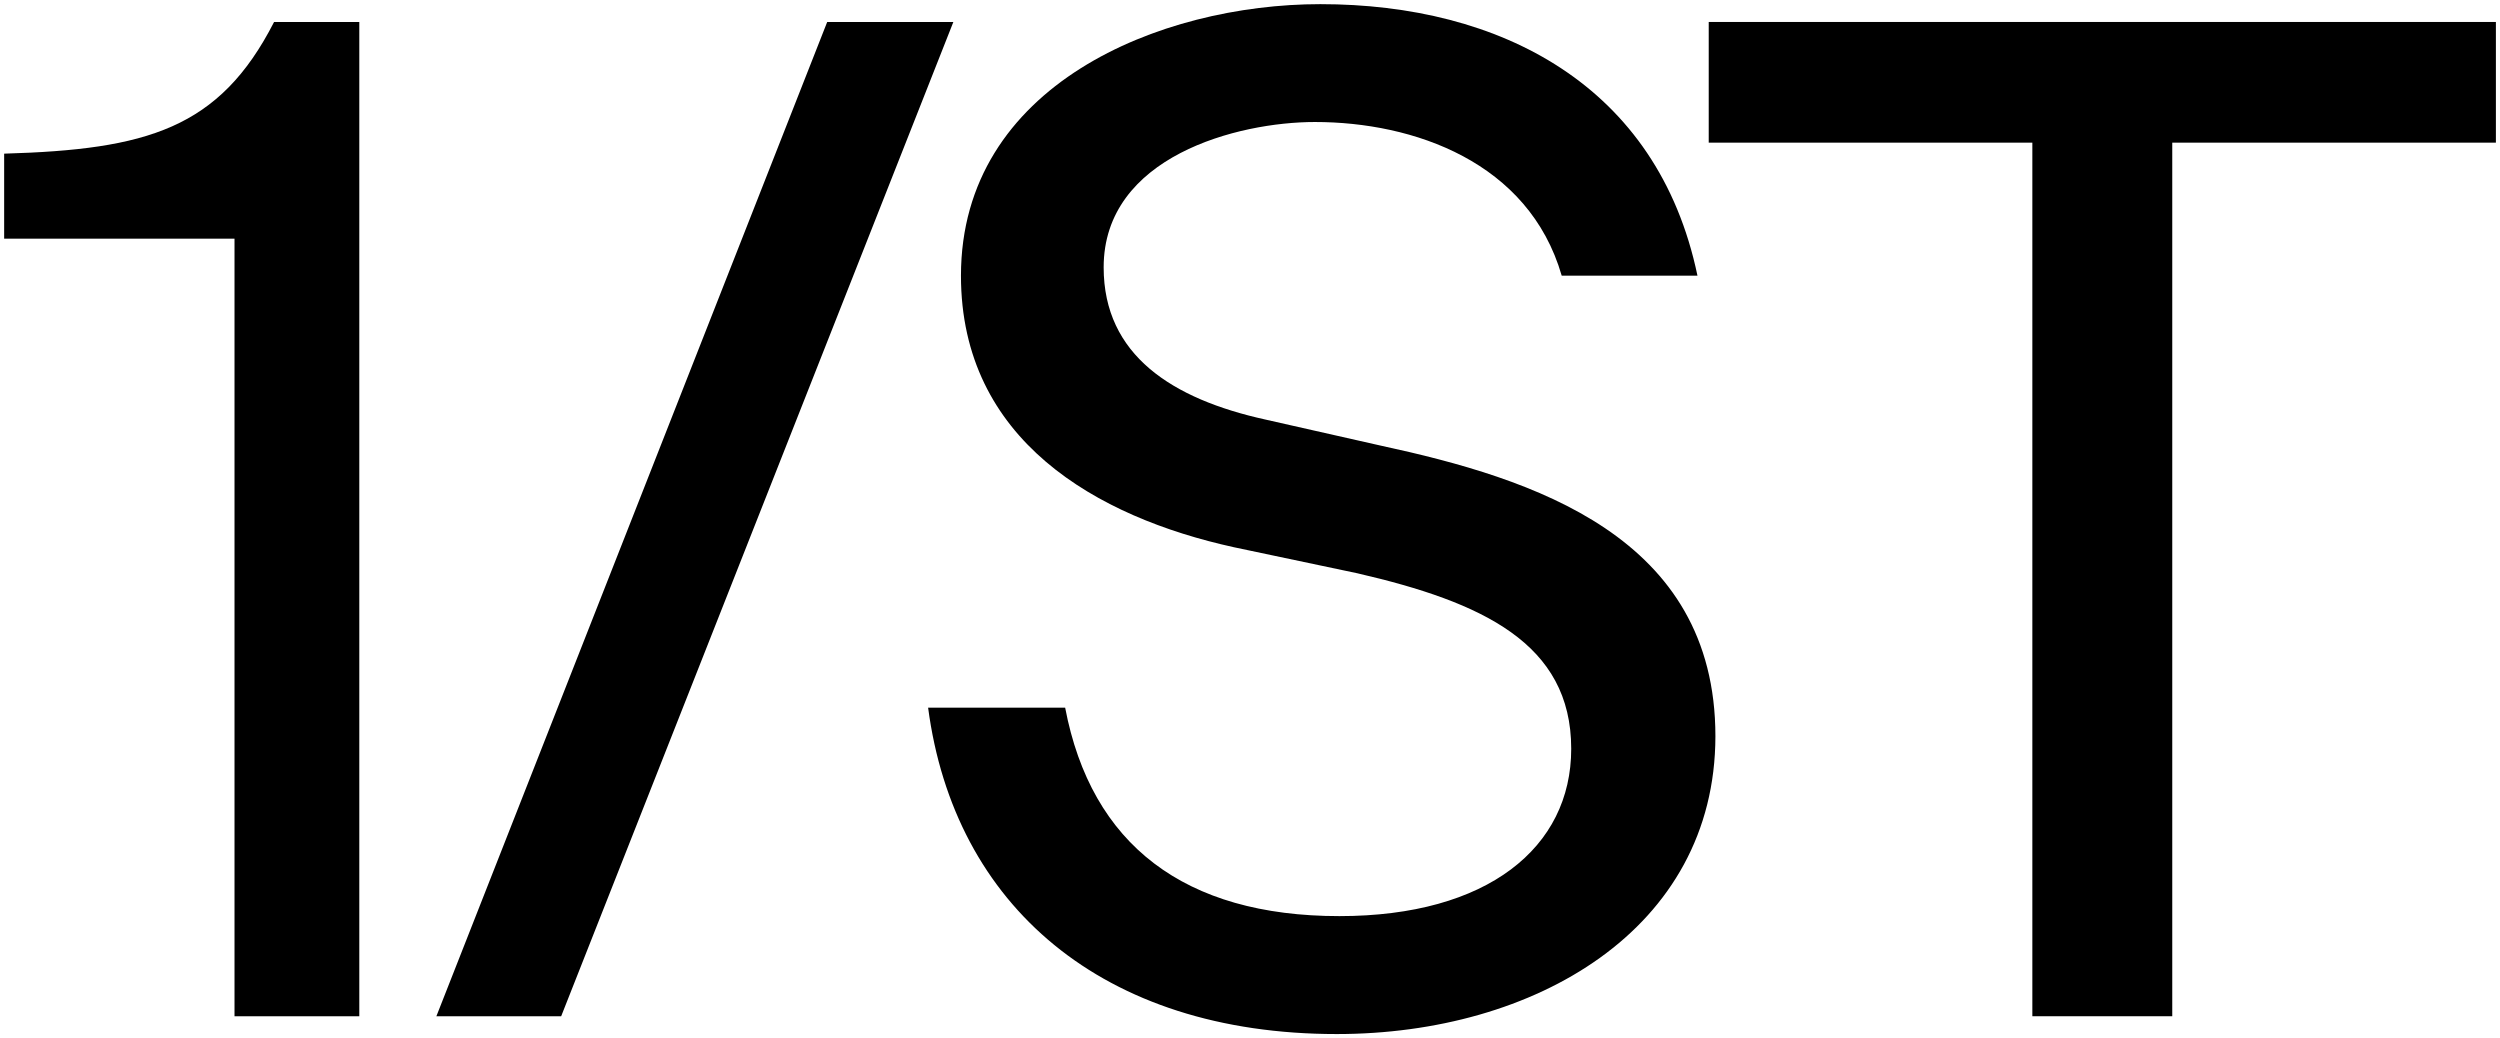 <svg id="Layer_1" data-name="Layer 1" xmlns="http://www.w3.org/2000/svg" viewBox="0 0 602 250"><title>1ST_Logo_Large</title><polygon points="135.13 244.71 105.08 244.71 199.19 5.29 229.57 5.29 135.13 244.71"/><path d="M321.9,249c-56.47,0-92.13-31-98.41-78.59h33c6.28,33,28.73,50.19,66.05,50.19,35.66,0,55.81-16.51,55.81-40.29,0-25.42-21.47-35.33-51.52-42.27l-29.72-6.27c-33-7.26-65.71-25.76-65.71-65.39C231.42,20.48,279.3,1,317.94,1c43.26,0,81.23,19.48,90.81,65.38H376.06c-7.93-27.4-35.67-37-59.44-37-18.5,0-50.86,8.26-50.86,35,0,21.14,16.51,31.71,39,36.66l27.74,6.27c36.65,7.93,80.57,21.8,80.57,70C413,223.9,369.45,249,321.9,249Z"/><polygon points="601.01 34.35 523.08 34.35 523.08 244.71 489.39 244.71 489.39 34.35 411.46 34.35 411.46 5.29 601.01 5.29 601.01 34.35"/><path d="M56.47,244.71H86.52V5.29H66C52.83,31.05,35.33,36,1,37V57.47H56.47Z"/></svg>